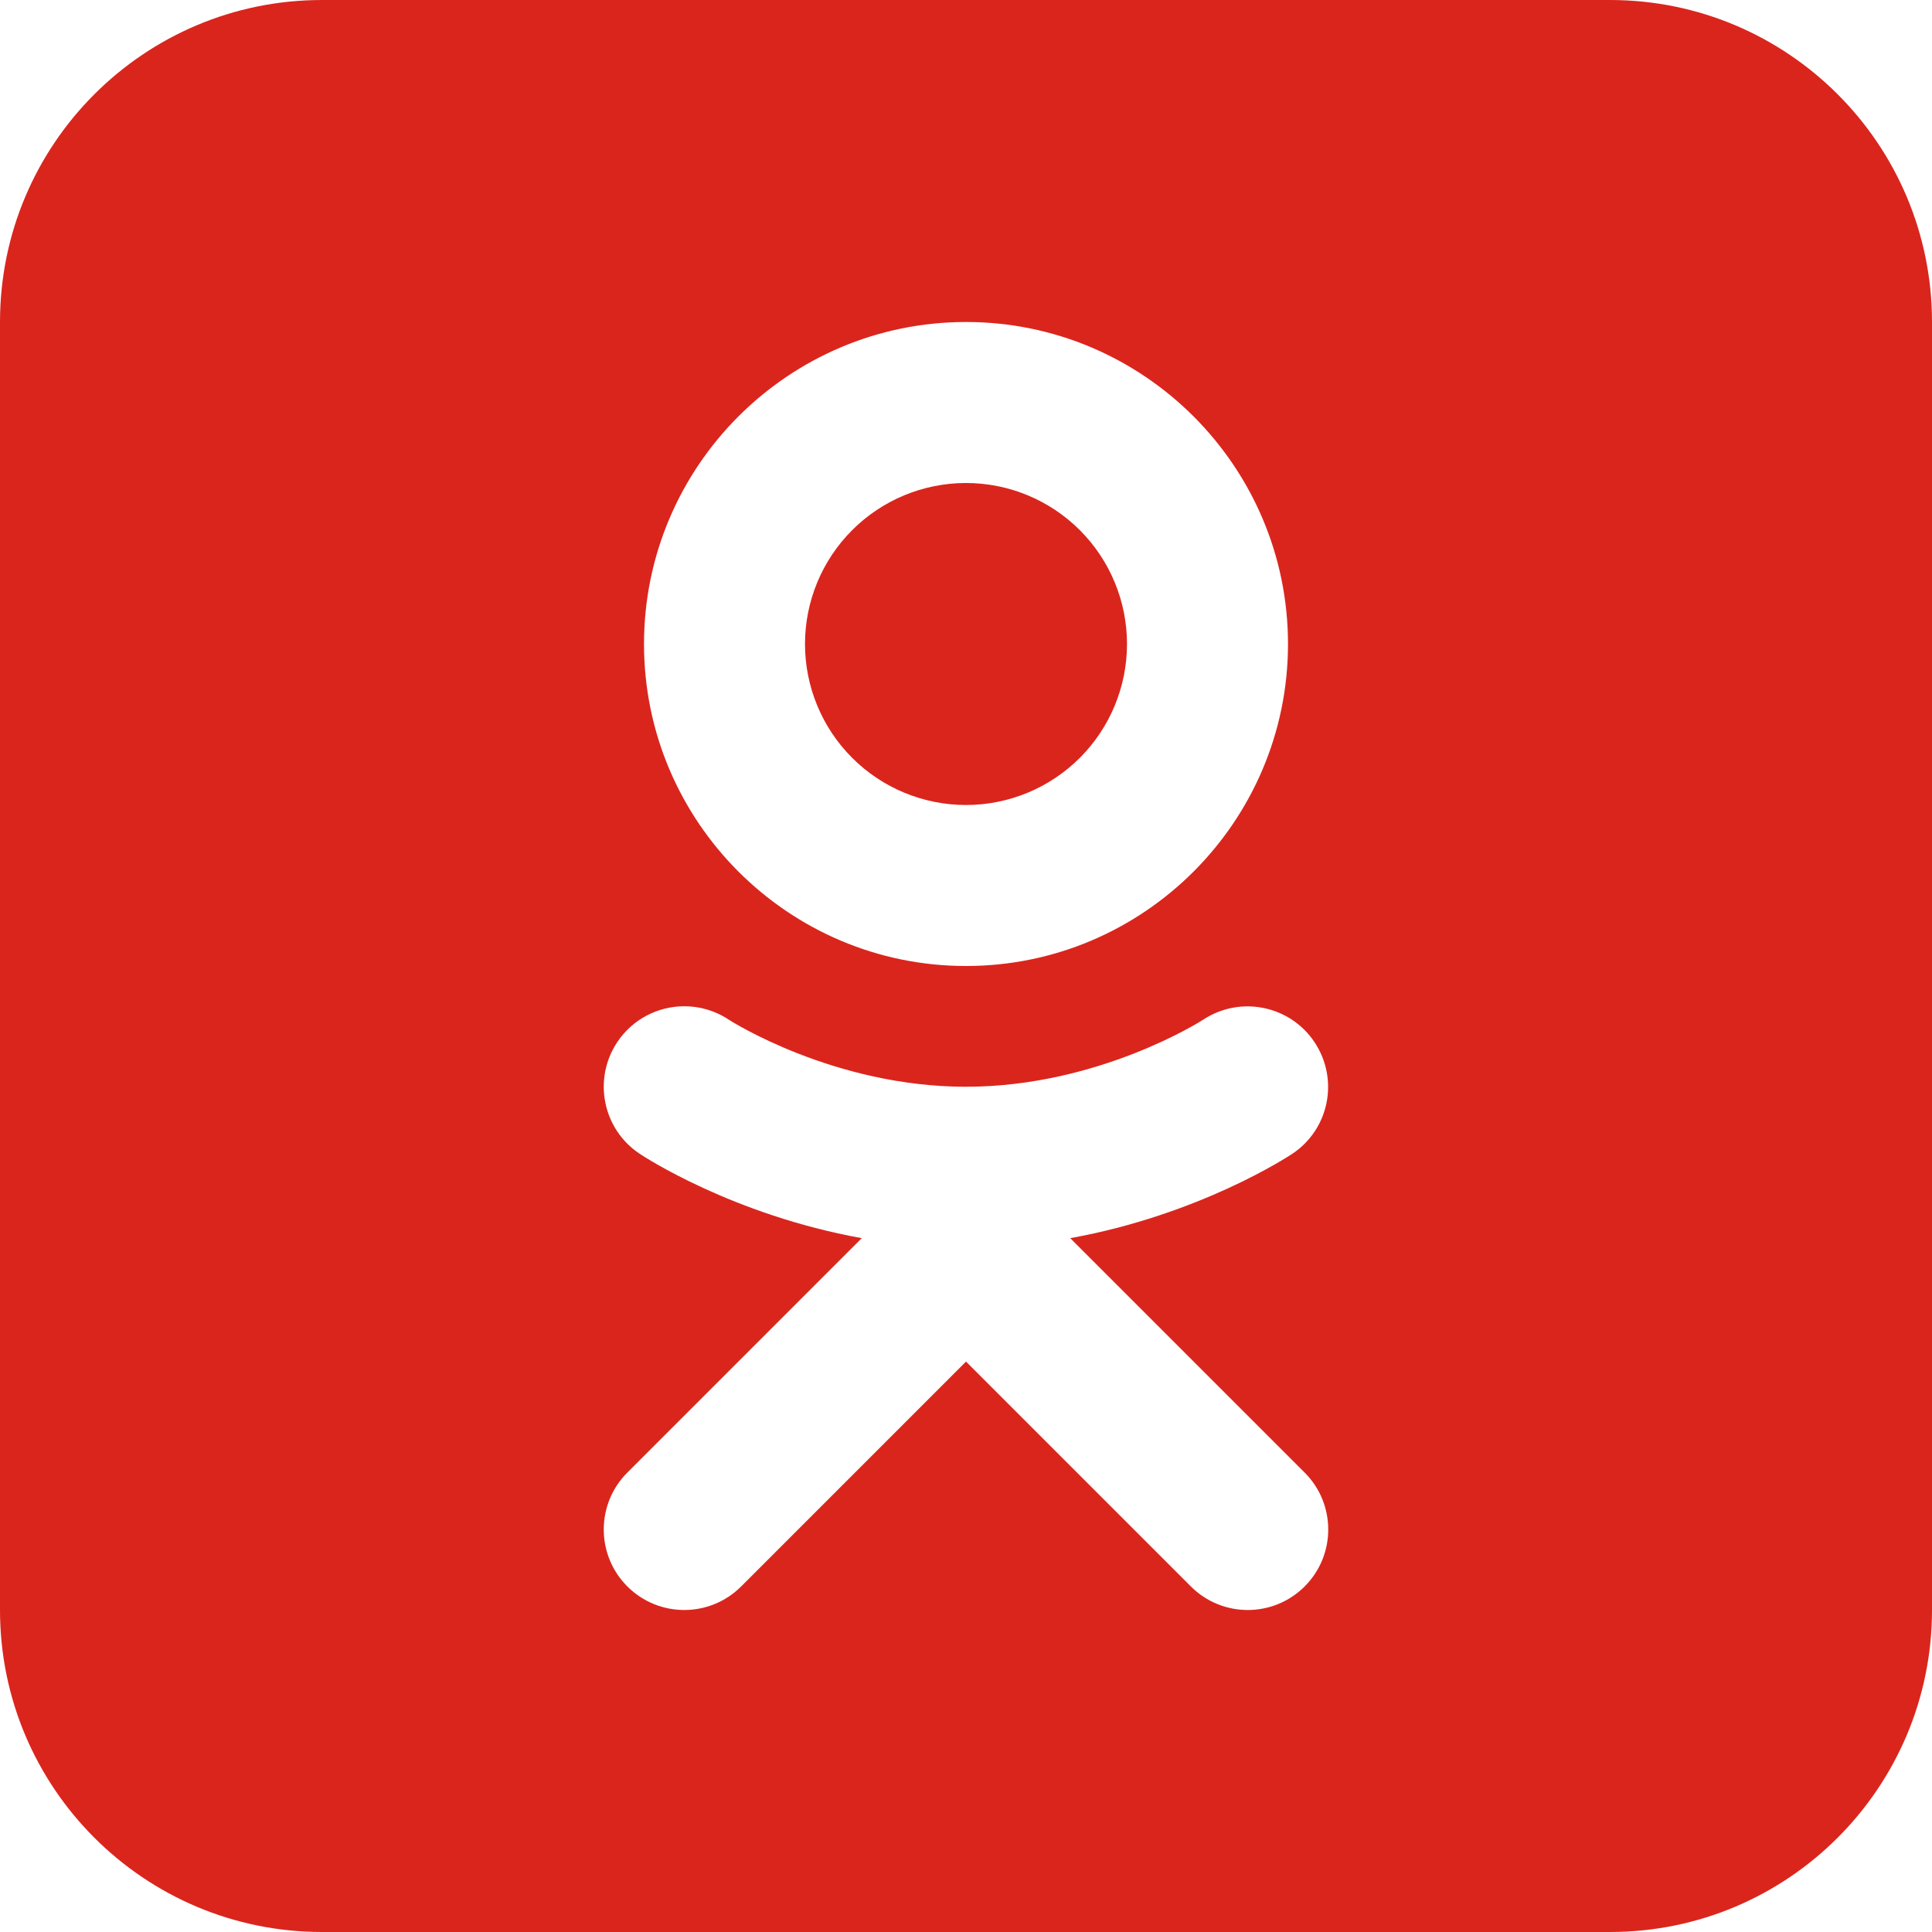 <?xml version="1.0" encoding="UTF-8"?> <svg xmlns="http://www.w3.org/2000/svg" width="314" height="314" viewBox="0 0 314 314" fill="none"><path d="M52.333 0C23.432 0 0 23.432 0 52.333V261.667C0 290.568 23.432 314 52.333 314H261.667C290.568 314 314 290.568 314 261.667V52.333C314 23.432 290.568 0 261.667 0H52.333ZM157 52.333C185.855 52.333 209.333 75.811 209.333 104.667C209.333 133.522 185.855 157 157 157C128.145 157 104.667 133.522 104.667 104.667C104.667 75.811 128.145 52.333 157 52.333ZM157 78.5C150.06 78.5 143.405 81.257 138.497 86.164C133.59 91.071 130.833 97.727 130.833 104.667C130.833 111.606 133.59 118.262 138.497 123.169C143.405 128.076 150.06 130.833 157 130.833C163.94 130.833 170.595 128.076 175.503 123.169C180.41 118.262 183.167 111.606 183.167 104.667C183.167 97.727 180.41 91.071 175.503 86.164C170.595 81.257 163.94 78.5 157 78.5ZM111.119 163.542C113.632 163.52 116.178 164.222 118.427 165.714C118.865 165.995 135.563 176.625 157 176.625C178.62 176.625 195.422 165.812 195.586 165.701C201.604 161.763 209.707 163.413 213.677 169.432C217.642 175.444 216.041 183.514 210.049 187.511C209.303 188.008 194.882 197.452 173.942 201.233L212.042 239.333C217.151 244.442 217.151 252.725 212.042 257.834C209.484 260.391 206.141 261.667 202.792 261.667C199.442 261.667 196.099 260.391 193.541 257.834L157 221.292L120.459 257.834C115.35 262.943 107.067 262.943 101.958 257.834C96.849 252.725 96.849 244.442 101.958 239.333L140.058 201.233C119.112 197.452 104.697 188.014 103.951 187.511C97.939 183.507 96.319 175.38 100.323 169.368C102.825 165.619 106.93 163.577 111.119 163.542Z" fill="#DA251D"></path></svg> 